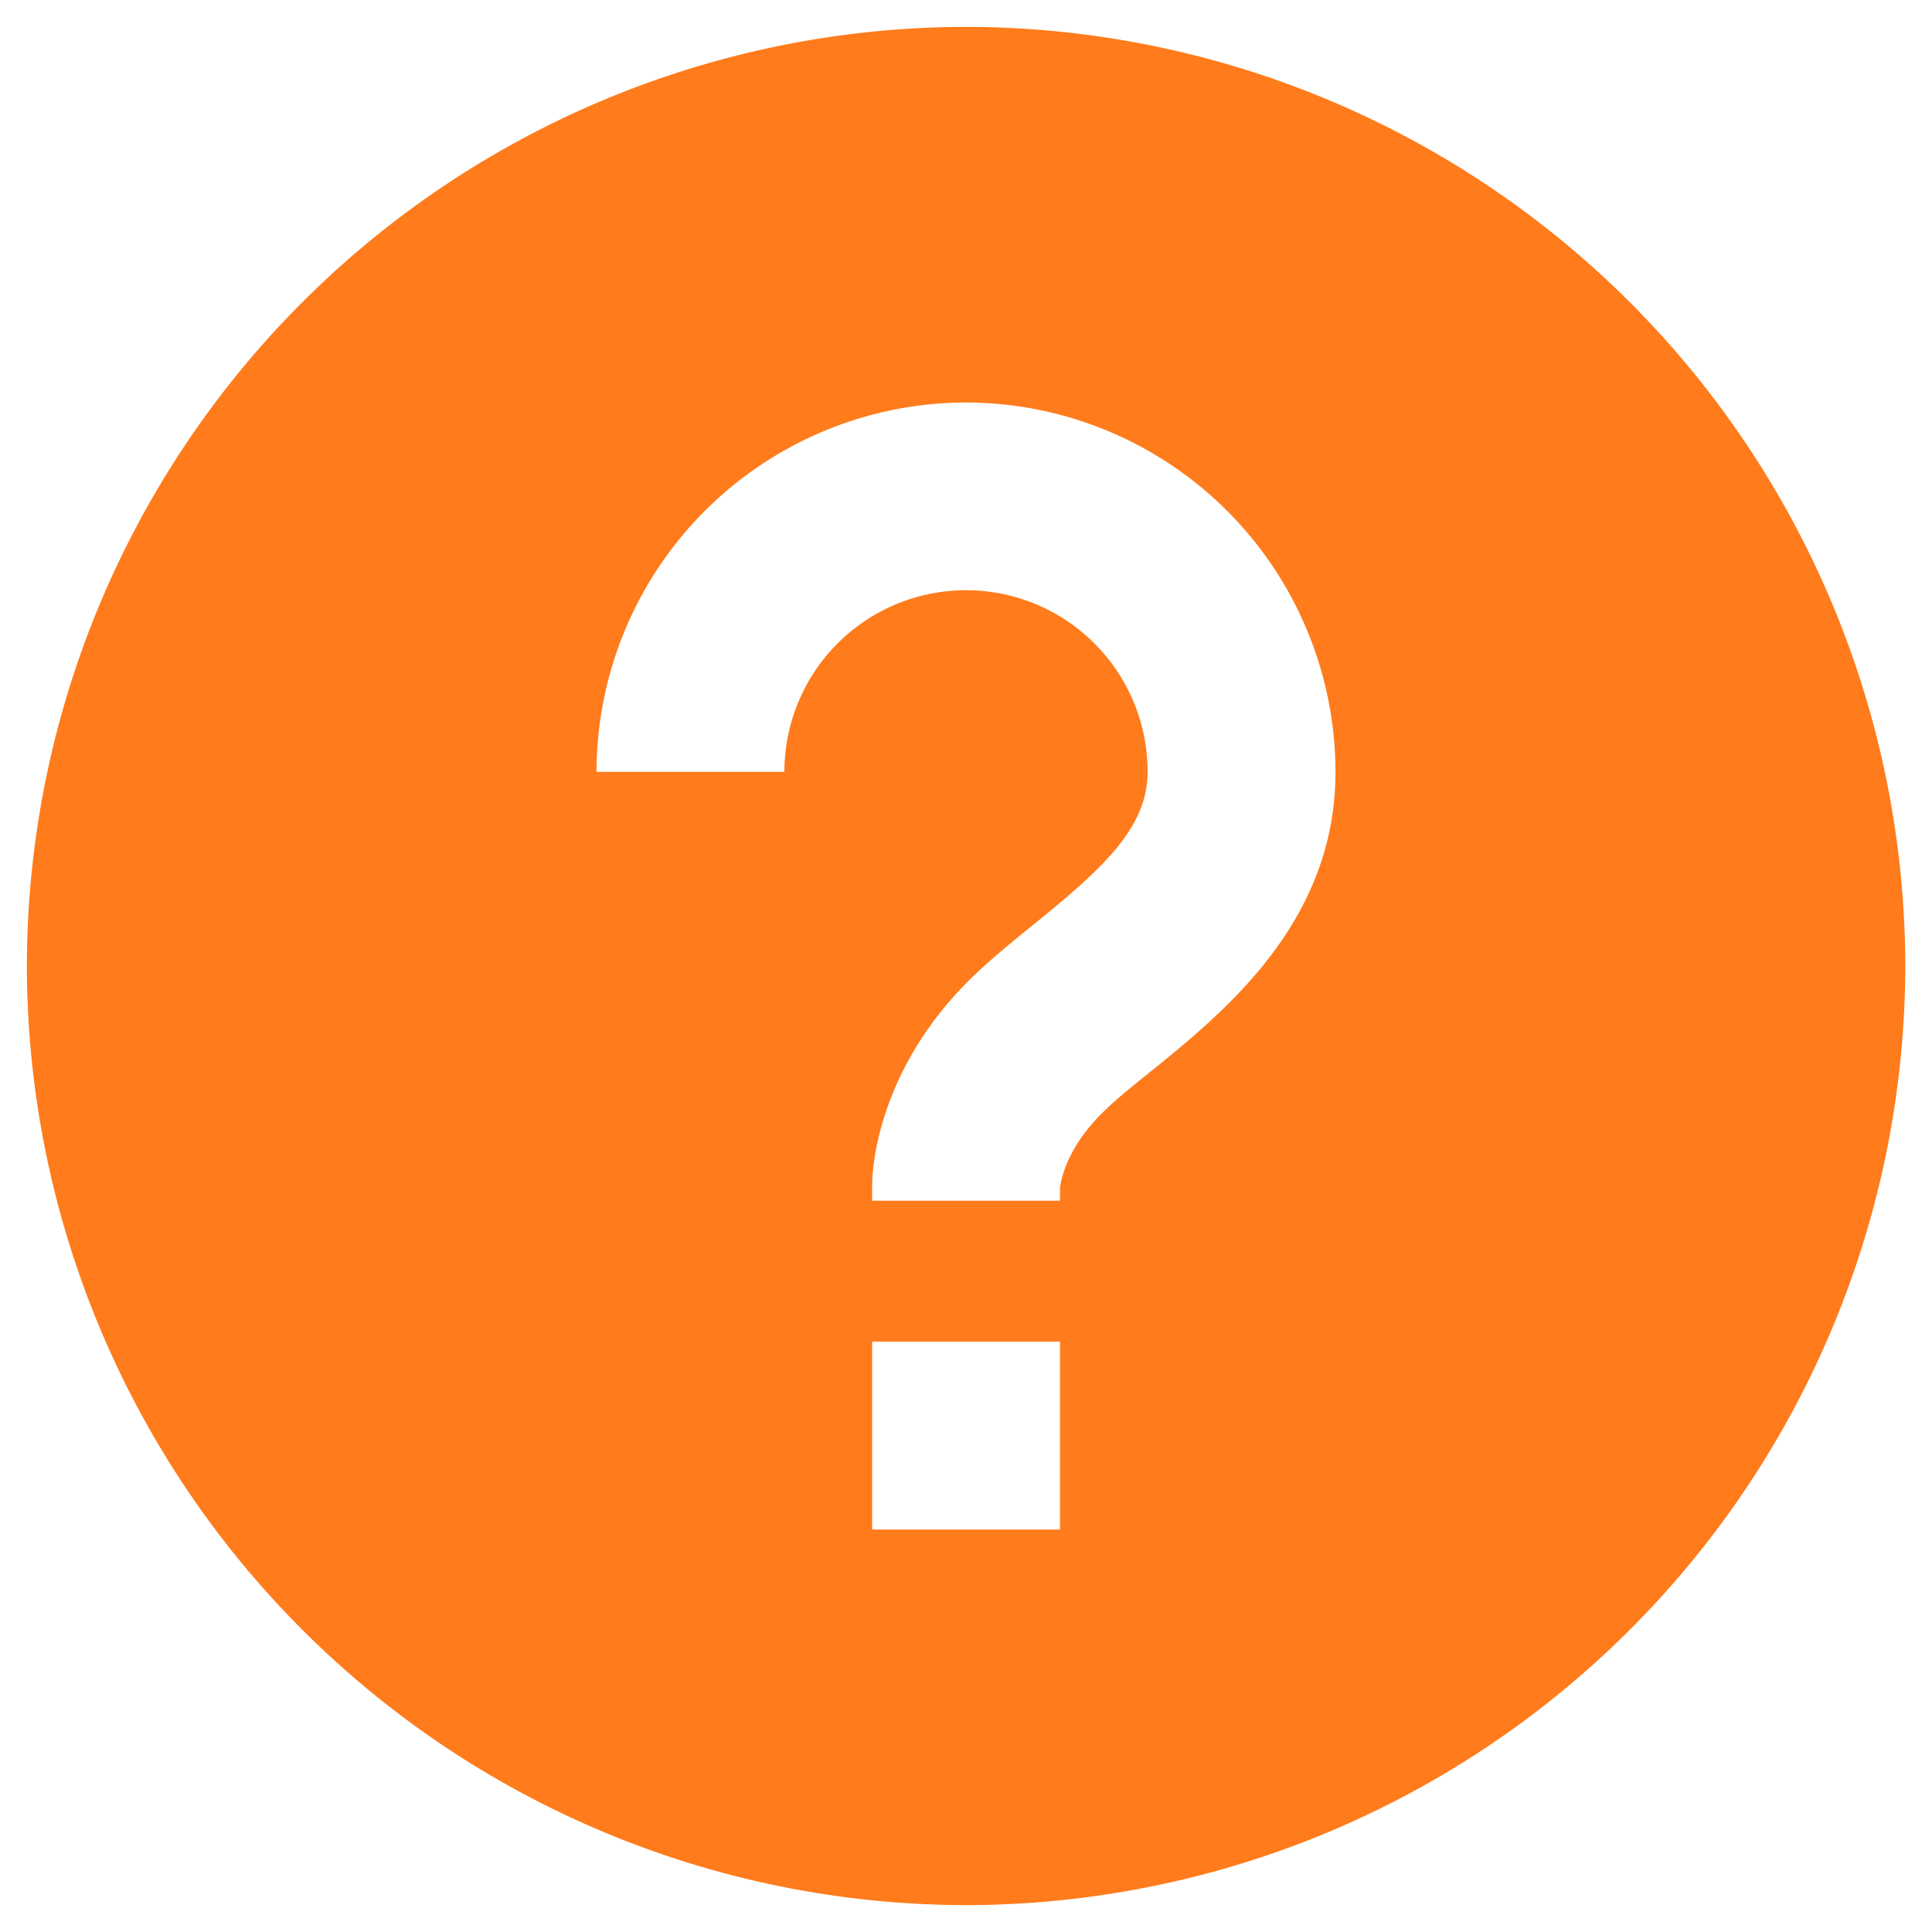 <svg width="12" height="12" viewBox="0 0 12 12" fill="none" xmlns="http://www.w3.org/2000/svg"><path d="M6 .167A5.84 5.84 0 00.167 6 5.84 5.84 0 006 11.833 5.84 5.84 0 0011.834 6 5.84 5.84 0 006 .167zM6.584 9.5H5.417V8.333h1.167V9.5zm.569-2.85c-.114.093-.225.18-.312.268-.238.238-.257.454-.257.463v.077H5.417v-.097c0-.069.017-.687.598-1.268.114-.114.255-.23.404-.35.428-.347.709-.6.709-.949a1.128 1.128 0 00-2.256 0H3.705A2.298 2.298 0 016 2.5a2.298 2.298 0 012.295 2.295c0 .931-.688 1.487-1.142 1.856z" fill="#FF7B1B"/></svg>